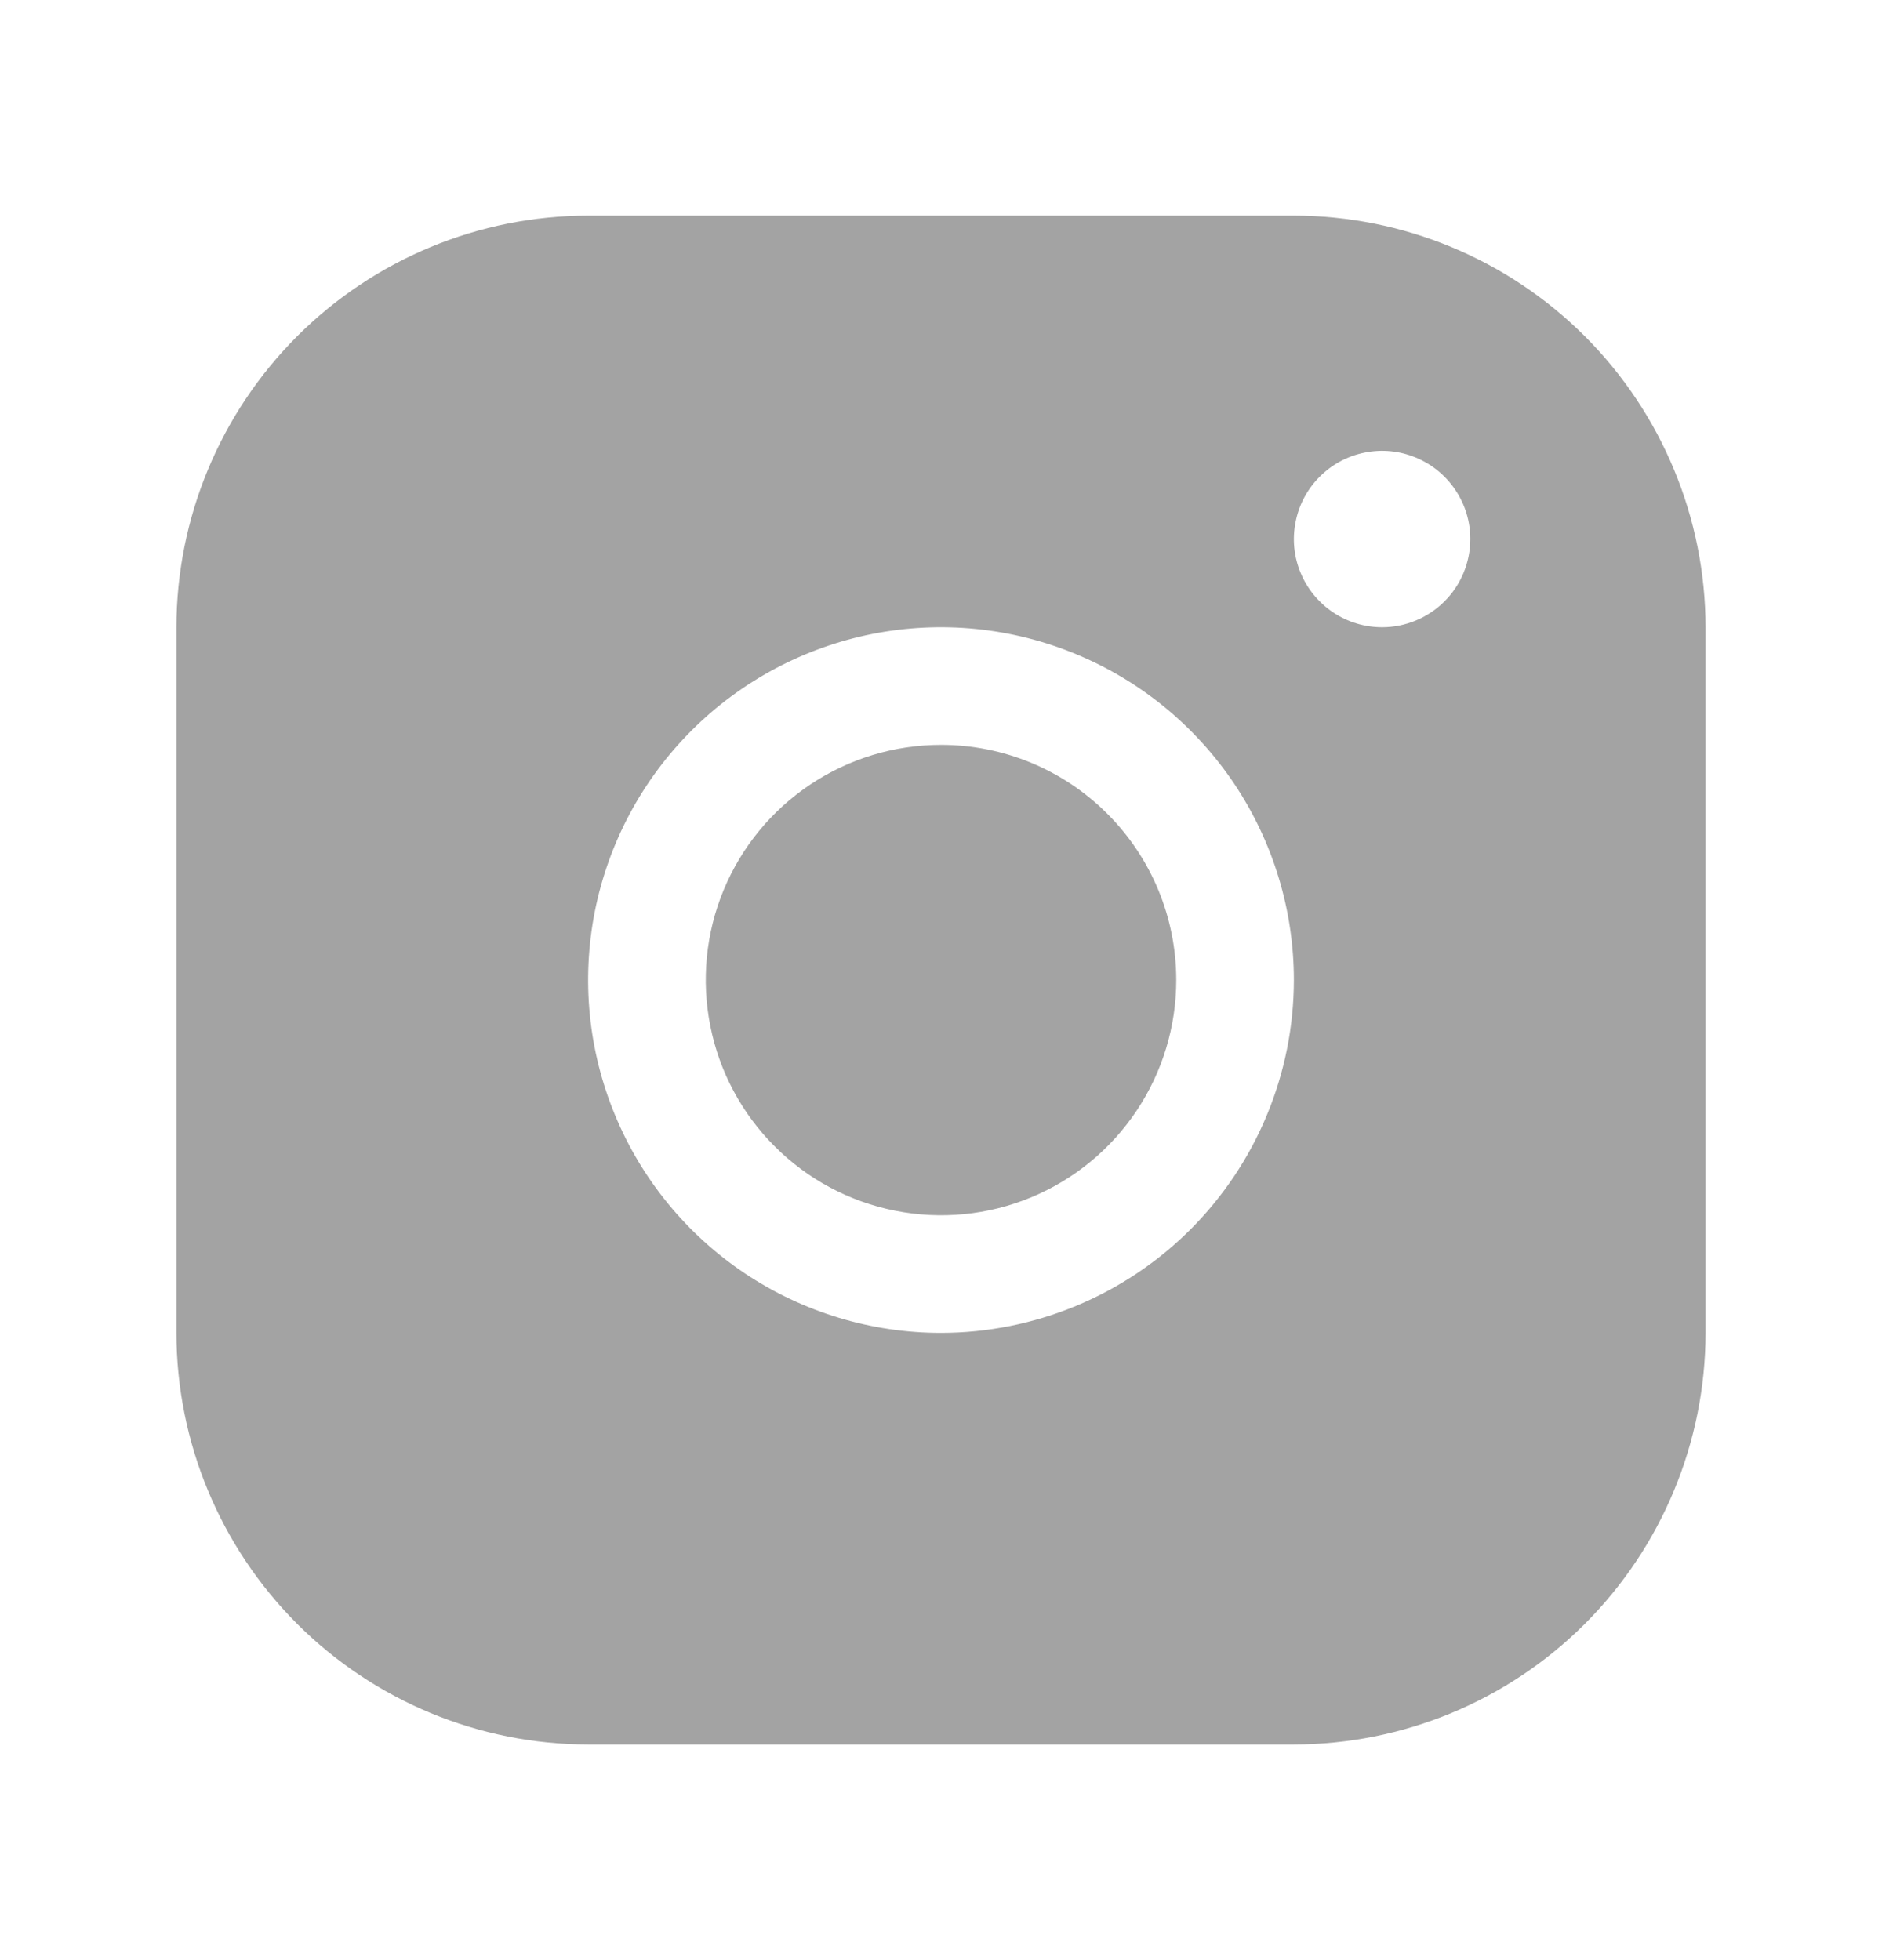 <svg width="24" height="25" viewBox="0 0 24 25" fill="none" xmlns="http://www.w3.org/2000/svg">
<path d="M16.5 2.75H7.5C6.108 2.751 4.774 3.305 3.789 4.289C2.805 5.274 2.251 6.608 2.25 8V17C2.251 18.392 2.805 19.726 3.789 20.711C4.774 21.695 6.108 22.248 7.5 22.25H16.5C17.892 22.248 19.226 21.695 20.211 20.711C21.195 19.726 21.748 18.392 21.75 17V8C21.748 6.608 21.195 5.274 20.211 4.289C19.226 3.305 17.892 2.751 16.5 2.75ZM12 17C11.11 17 10.24 16.736 9.5 16.242C8.76 15.747 8.183 15.044 7.843 14.222C7.502 13.4 7.413 12.495 7.586 11.622C7.76 10.749 8.189 9.947 8.818 9.318C9.447 8.689 10.249 8.26 11.122 8.086C11.995 7.913 12.9 8.002 13.722 8.343C14.544 8.683 15.247 9.26 15.742 10C16.236 10.74 16.5 11.61 16.5 12.5C16.499 13.693 16.024 14.837 15.181 15.681C14.337 16.524 13.193 16.999 12 17ZM17.625 8C17.402 8 17.185 7.934 17 7.81C16.815 7.687 16.671 7.511 16.586 7.306C16.5 7.1 16.478 6.874 16.522 6.656C16.565 6.437 16.672 6.237 16.829 6.08C16.987 5.922 17.187 5.815 17.405 5.772C17.624 5.728 17.85 5.75 18.055 5.836C18.261 5.921 18.437 6.065 18.56 6.25C18.684 6.435 18.75 6.652 18.75 6.875C18.75 7.173 18.631 7.46 18.421 7.67C18.209 7.881 17.923 8 17.625 8ZM15 12.5C15 13.093 14.824 13.673 14.494 14.167C14.165 14.66 13.696 15.045 13.148 15.272C12.6 15.499 11.997 15.558 11.415 15.442C10.833 15.327 10.298 15.041 9.879 14.621C9.459 14.202 9.173 13.667 9.058 13.085C8.942 12.503 9.001 11.9 9.228 11.352C9.455 10.804 9.84 10.335 10.333 10.006C10.827 9.676 11.407 9.5 12 9.5C12.796 9.5 13.559 9.816 14.121 10.379C14.684 10.941 15 11.704 15 12.5Z" fill="#A3A3A3"/>
</svg>

